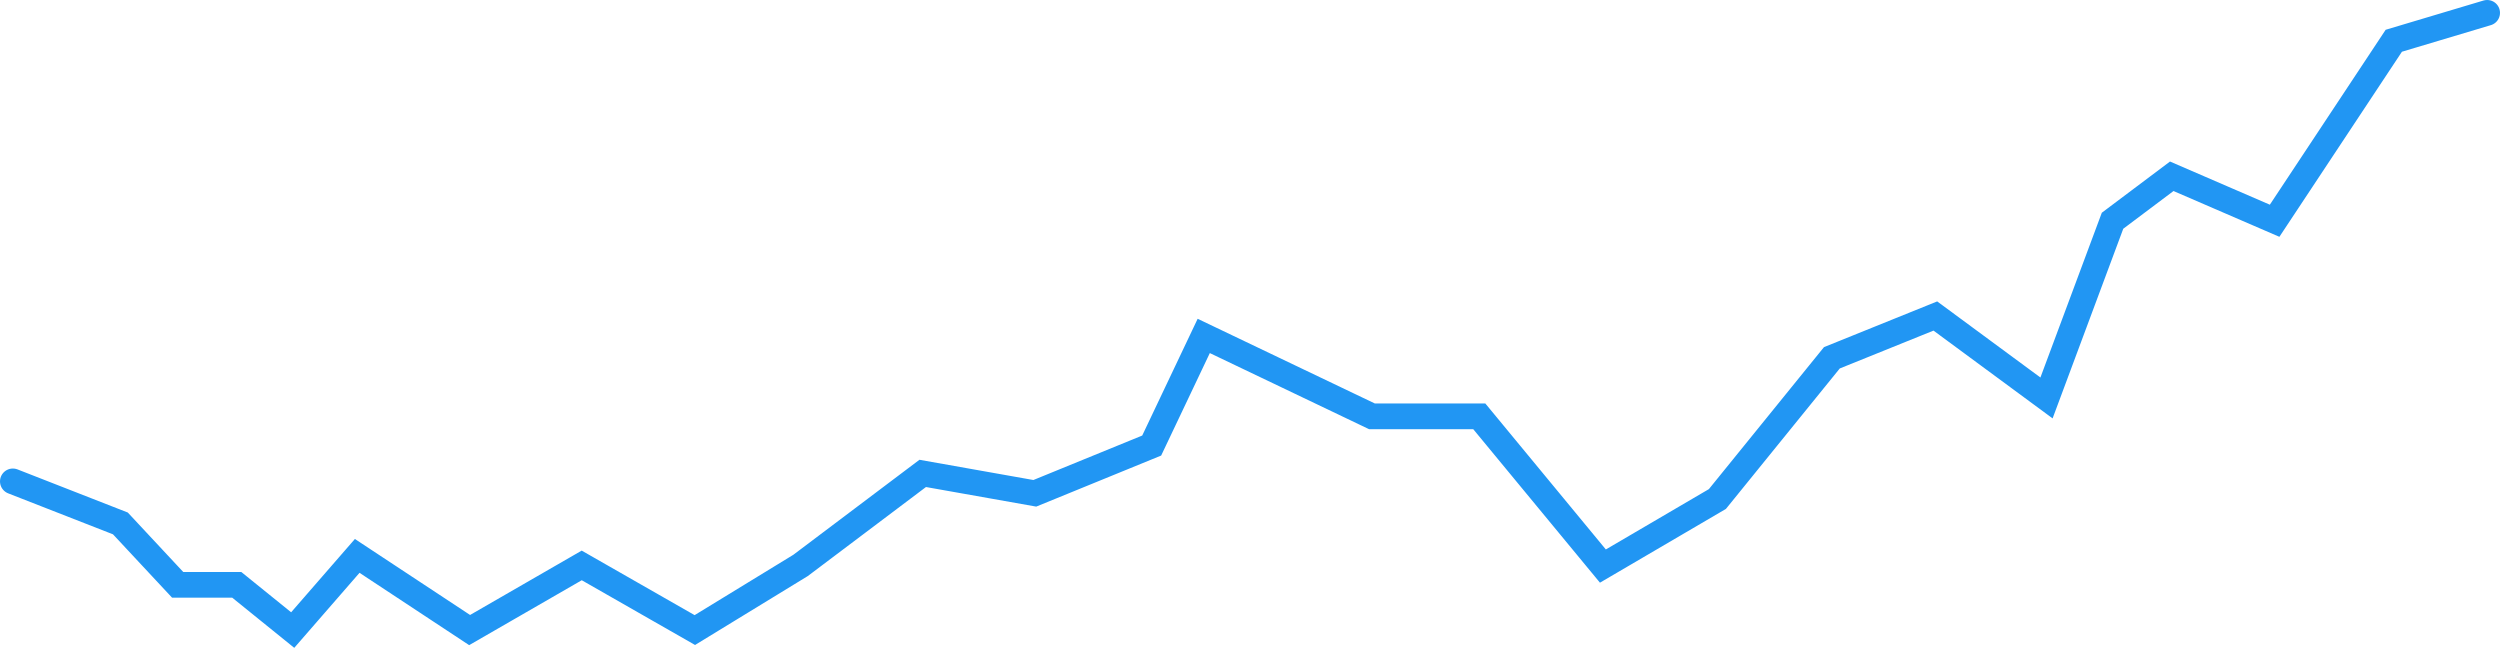 <svg xmlns="http://www.w3.org/2000/svg" width="1946.242" height="504.343" viewBox="0 0 1946.242 504.343">
  <path id="Graph_Background" data-name="Graph Background" d="M0,337.186l83.721,32.731,44.574,47.791h46l43.564,35.228L268.086,395.2,355.6,452.936l87.277-50.326,88.053,50.326,82.314-50.326,95.086-71.636,87.273,15.5,90.986-37.176,40.517-85.342,130.965,62.6h83.551l96.23,116.566,89.139-52.2,89.117-109.937,80.555-32.535,86.539,63.793,51.4-137.951L1680.7,99.663l80.082,34.627L1853.564-5.835l72.678-21.73" transform="translate(10 37.565)" fill="none" stroke="#2196f3" stroke-linecap="round" stroke-miterlimit="10" stroke-width="20"/>
</svg>
